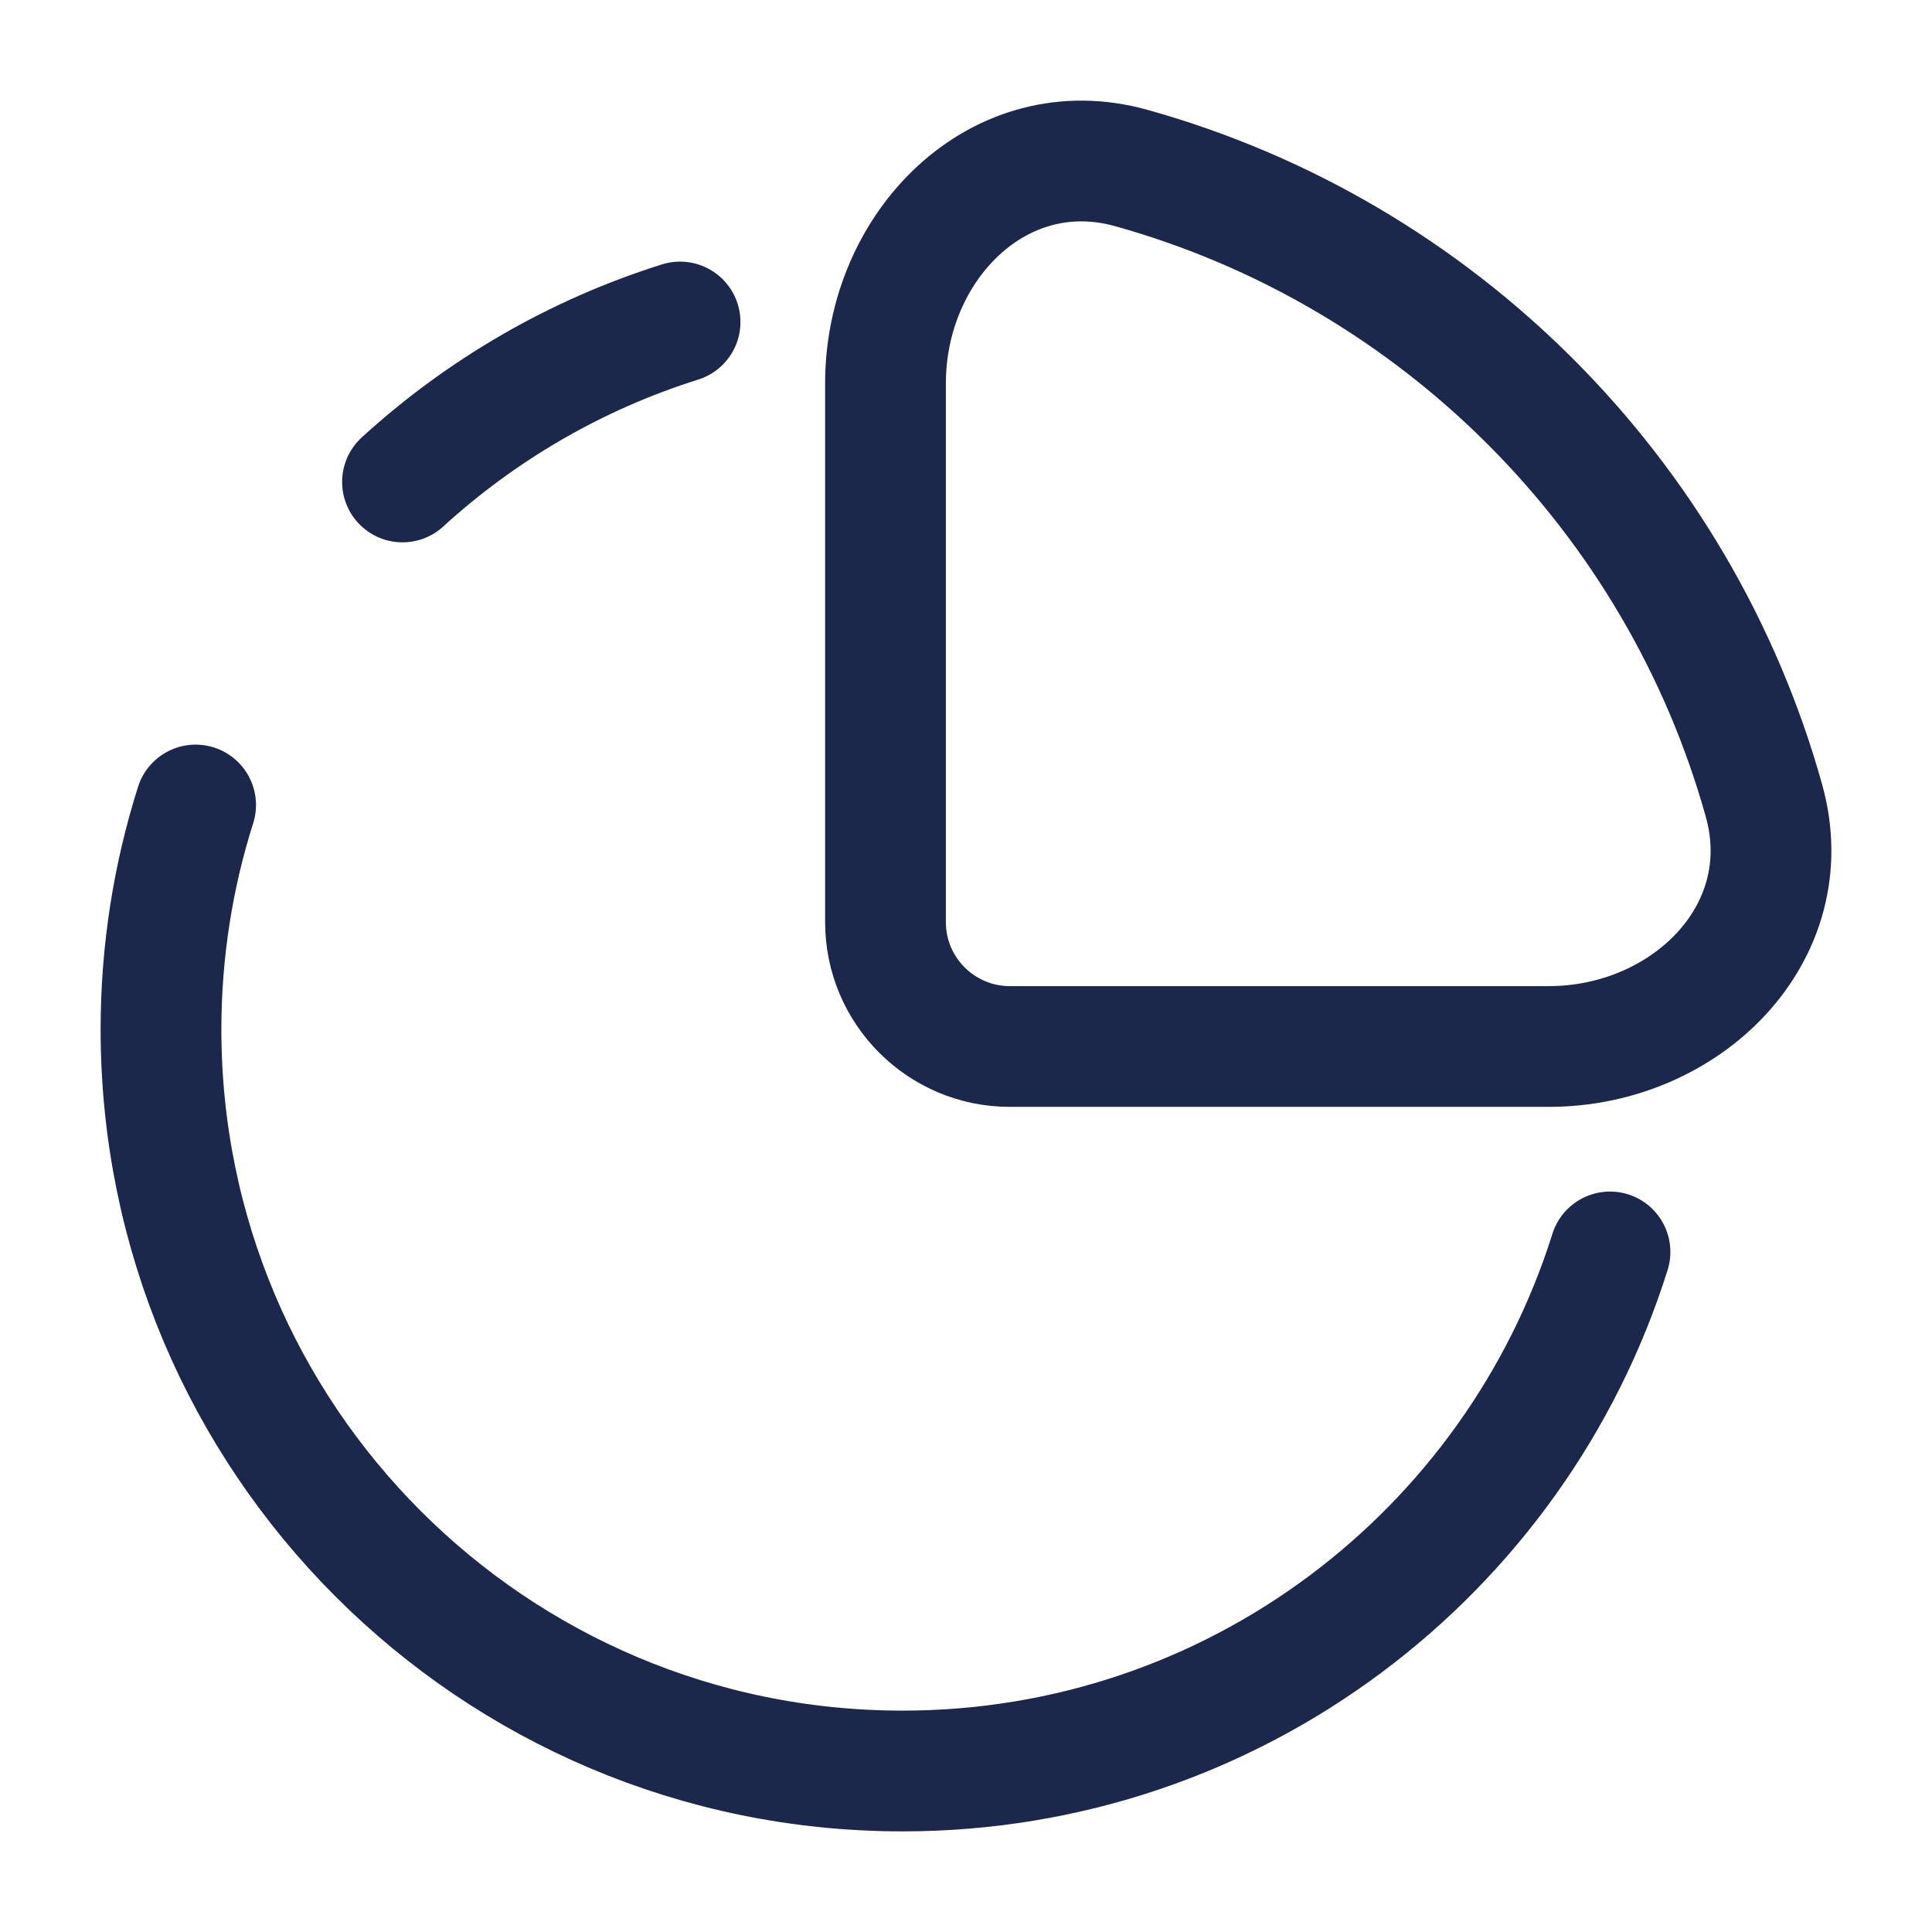 <?xml version="1.0" encoding="utf-8"?><!-- Скачано с сайта svg4.ru / Downloaded from svg4.ru -->
<svg width="800px" height="800px" viewBox="0 0 24 24" fill="none" xmlns="http://www.w3.org/2000/svg">
<path d="M20 15.552C18.826 19.289 15.335 22 11.211 22C6.124 22 2 17.876 2 12.789C2 11.817 2.151 10.88 2.43 10M8.448 4C7.152 4.407 5.979 5.093 5 5.987" stroke="#1C274C" stroke-width="1.5" stroke-linecap="round"/>
<path d="M21.913 9.947C20.852 6.144 17.856 3.148 14.053 2.087C12.409 1.628 11 3.054 11 4.761V11.455C11 12.308 11.692 13 12.545 13H19.239C20.946 13 22.372 11.591 21.913 9.947Z" stroke="#1C274C" stroke-width="1.5"/>
</svg>